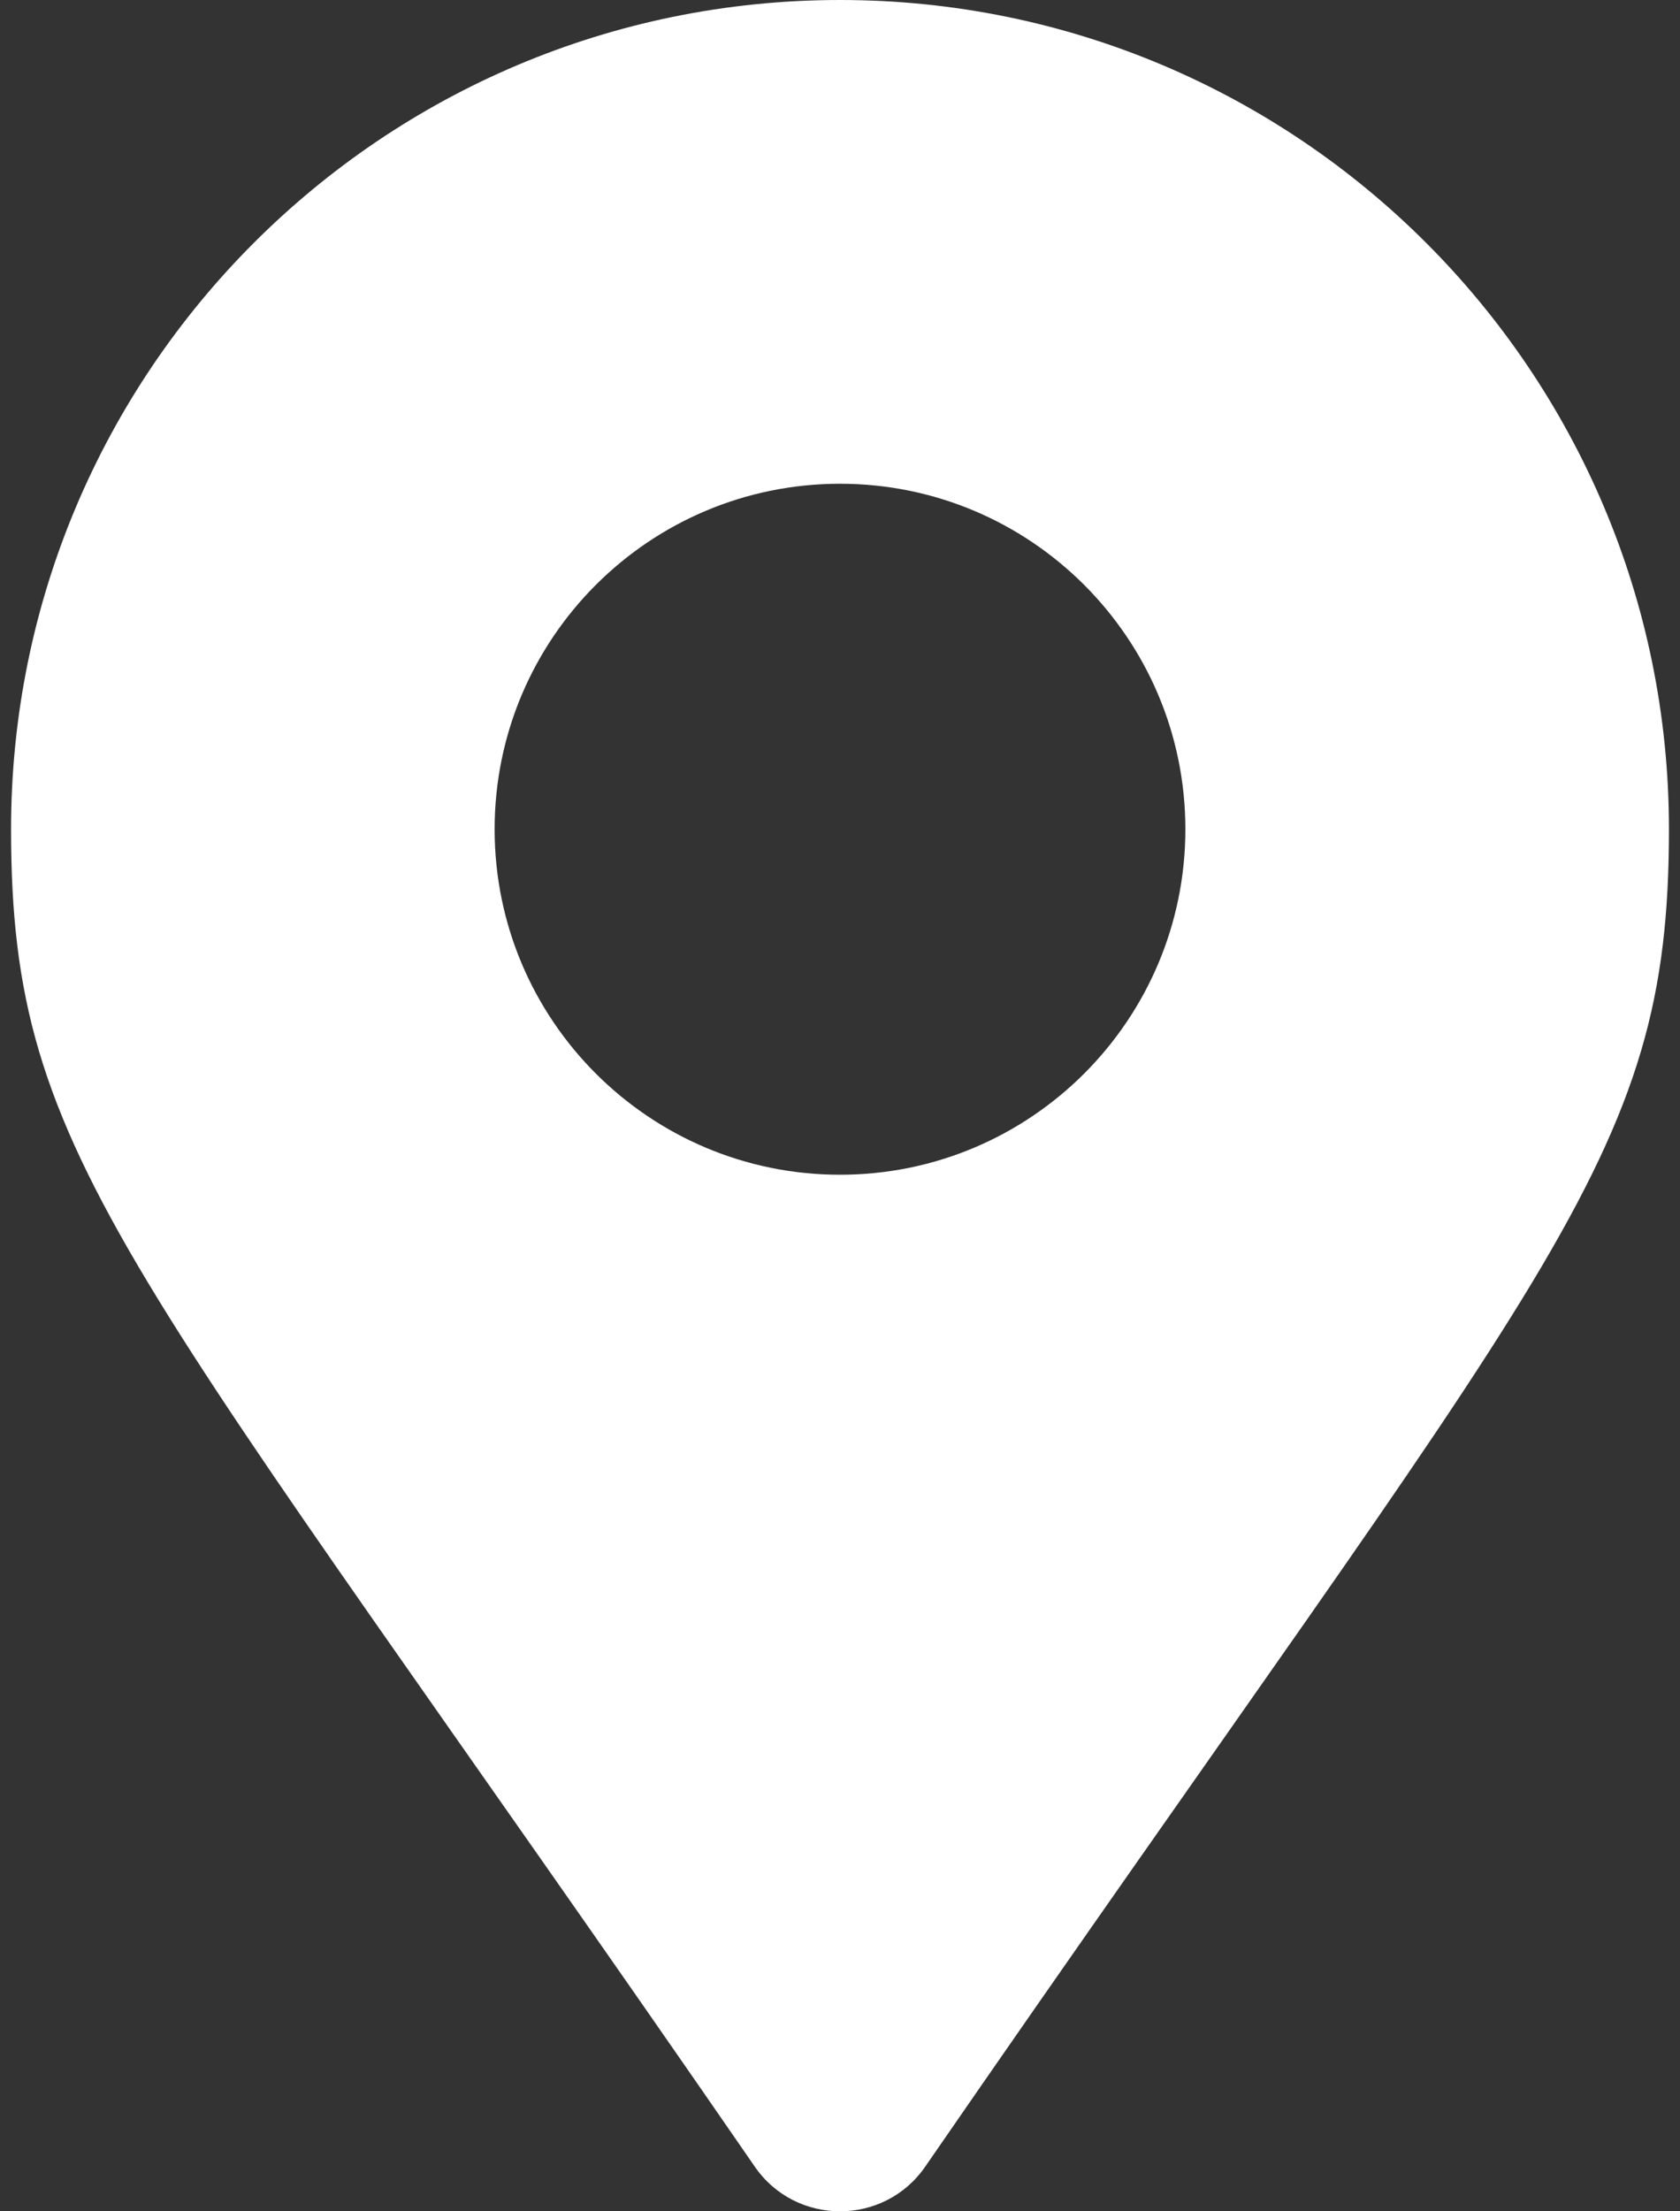 <svg width="19" height="25" viewBox="0 0 19 25" fill="none" xmlns="http://www.w3.org/2000/svg">
<rect x="0" y="0" width="19" height="25" fill="#333333" stroke="none"/>
<path d="M8.537 24.496C1.442 14.21 0.125 13.155 0.125 9.375C0.125 4.197 4.322 0 9.5 0C14.678 0 18.875 4.197 18.875 9.375C18.875 13.155 17.558 14.21 10.463 24.496C9.998 25.168 9.002 25.168 8.537 24.496ZM9.5 13.281C11.657 13.281 13.406 11.532 13.406 9.375C13.406 7.218 11.657 5.469 9.5 5.469C7.343 5.469 5.594 7.218 5.594 9.375C5.594 11.532 7.343 13.281 9.5 13.281Z" fill="white"/>
</svg>
